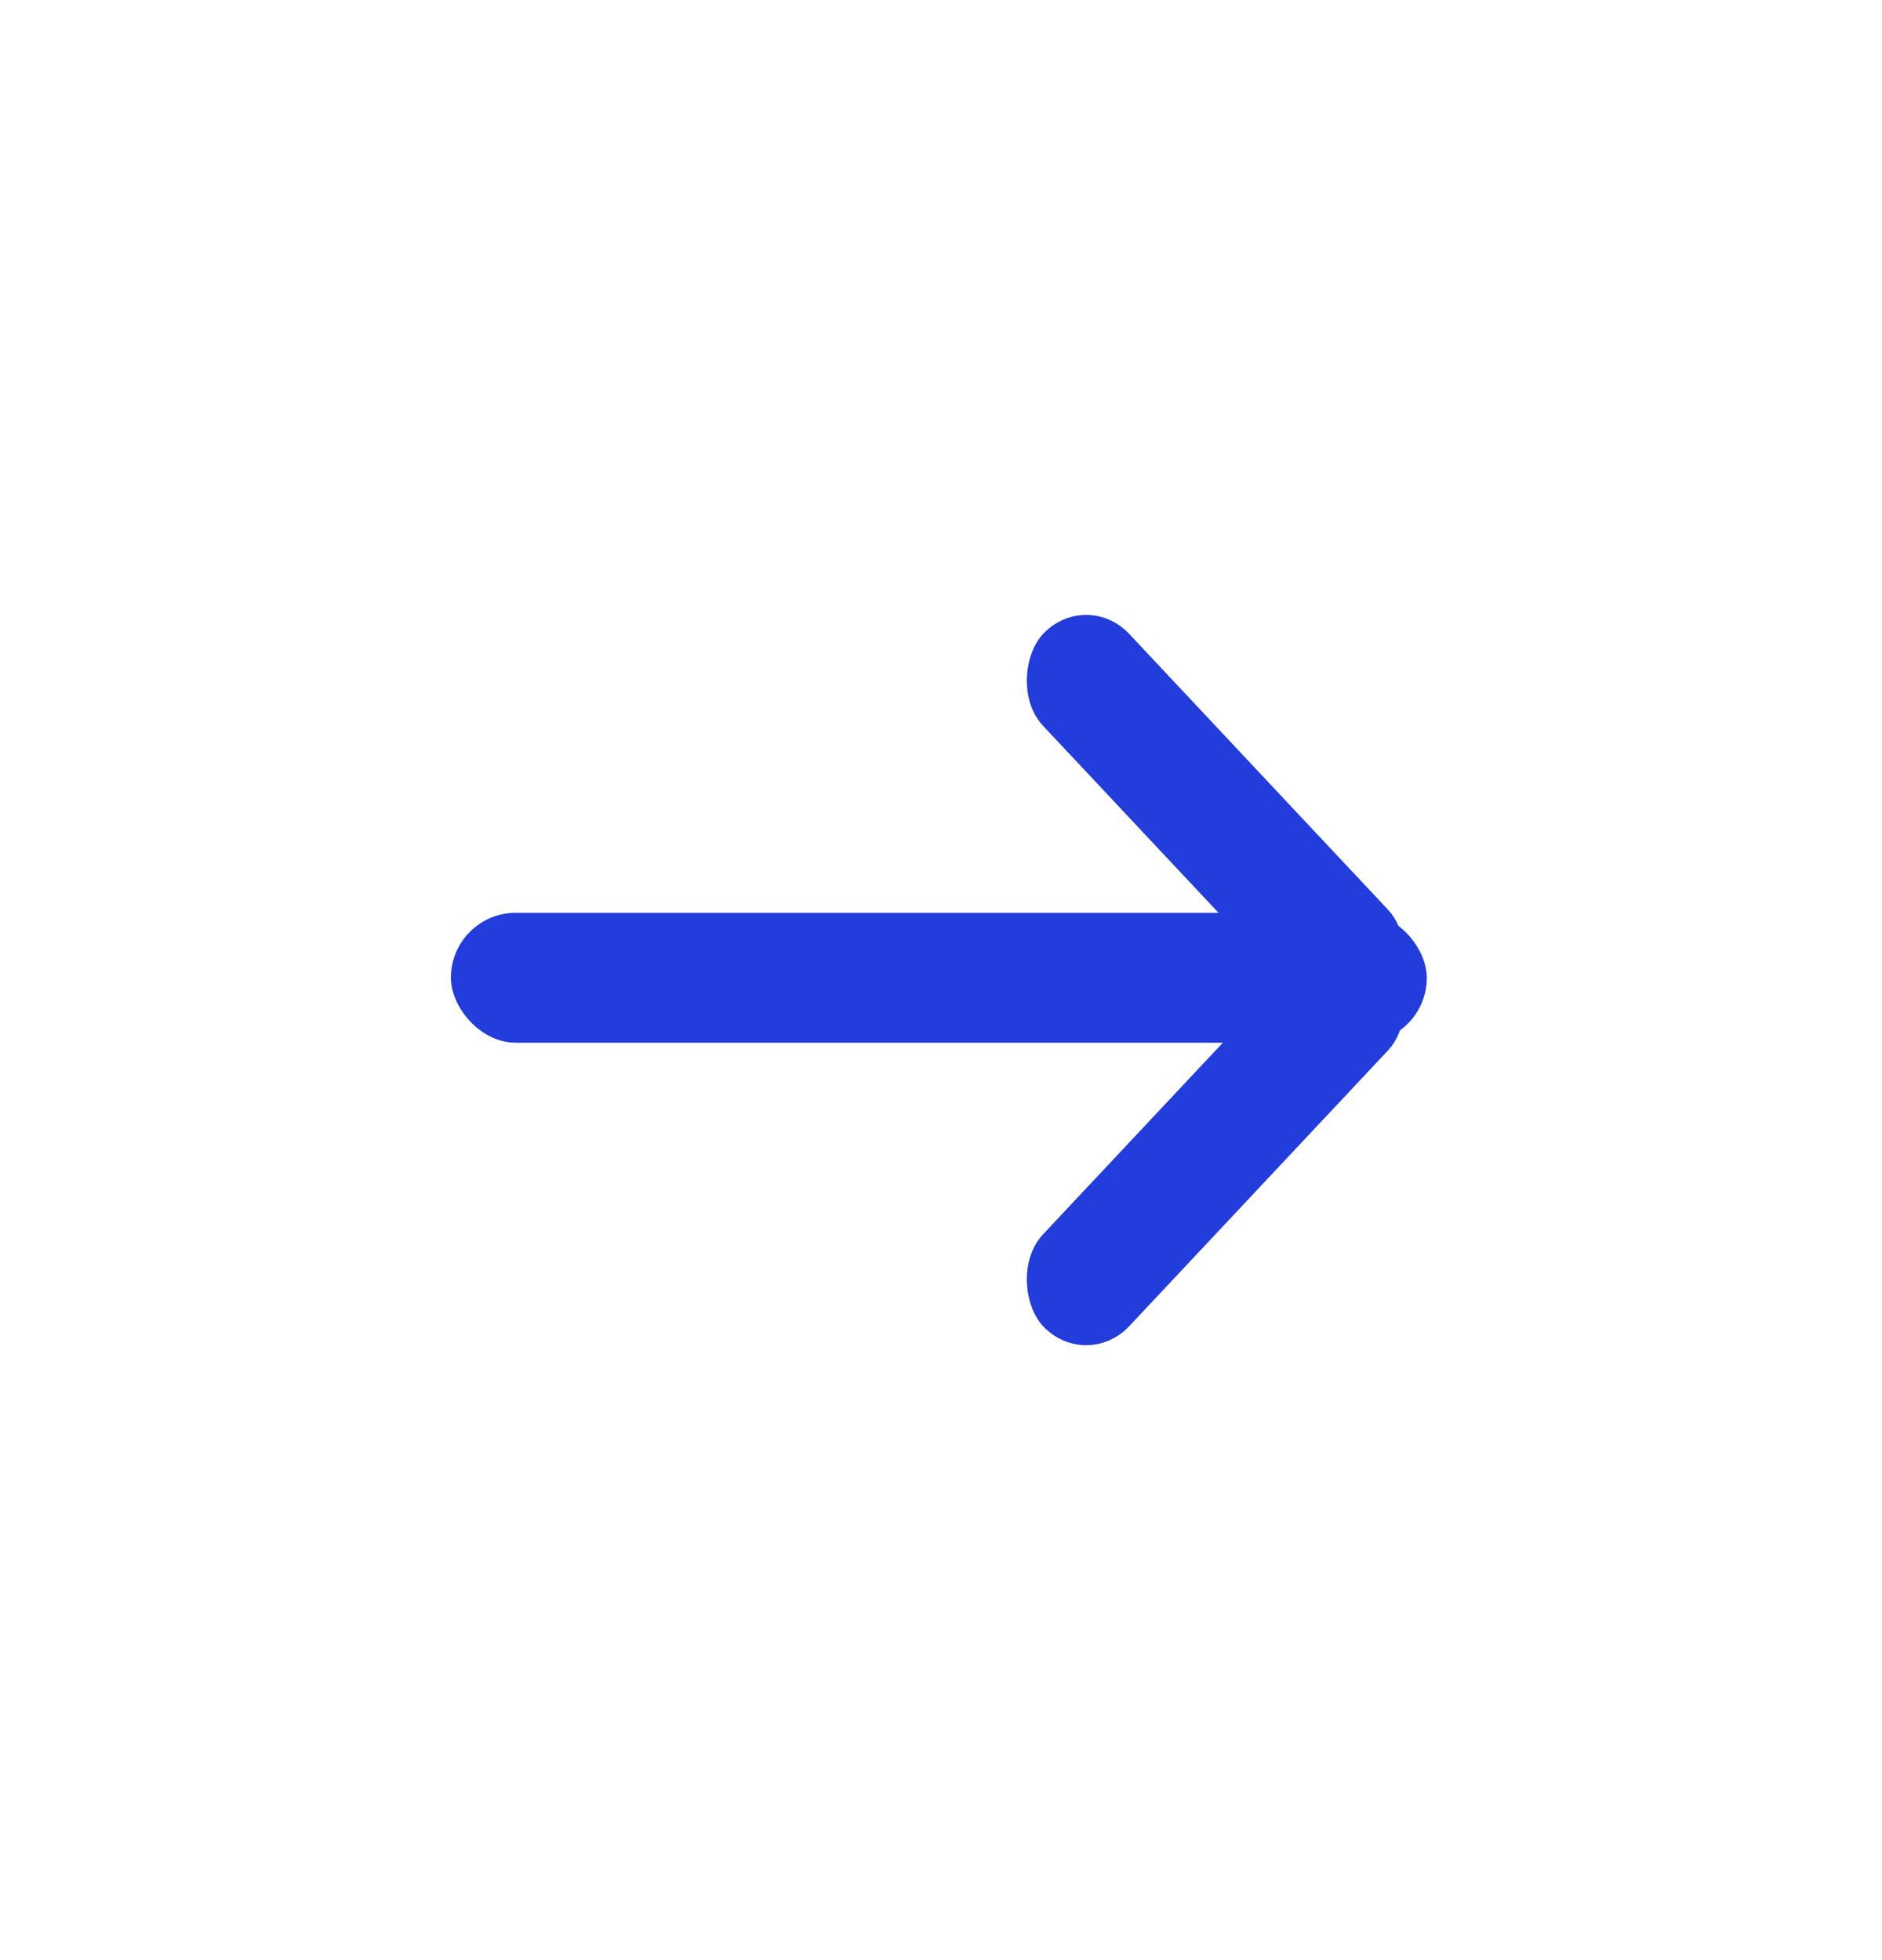 <svg width="24" height="25" viewBox="0 0 24 25" fill="none" xmlns="http://www.w3.org/2000/svg">
<rect x="5.75" y="11.642" width="12.445" height="1.657" rx="0.828" fill="#233CDC"/>
<rect width="6.428" height="1.607" rx="0.804" transform="matrix(0.684 0.729 -0.684 0.729 13.851 7.5)" fill="#233CDC"/>
<rect width="6.428" height="1.607" rx="0.804" transform="matrix(0.684 -0.729 -0.684 -0.729 13.851 17.5)" fill="#233CDC"/>
</svg>
